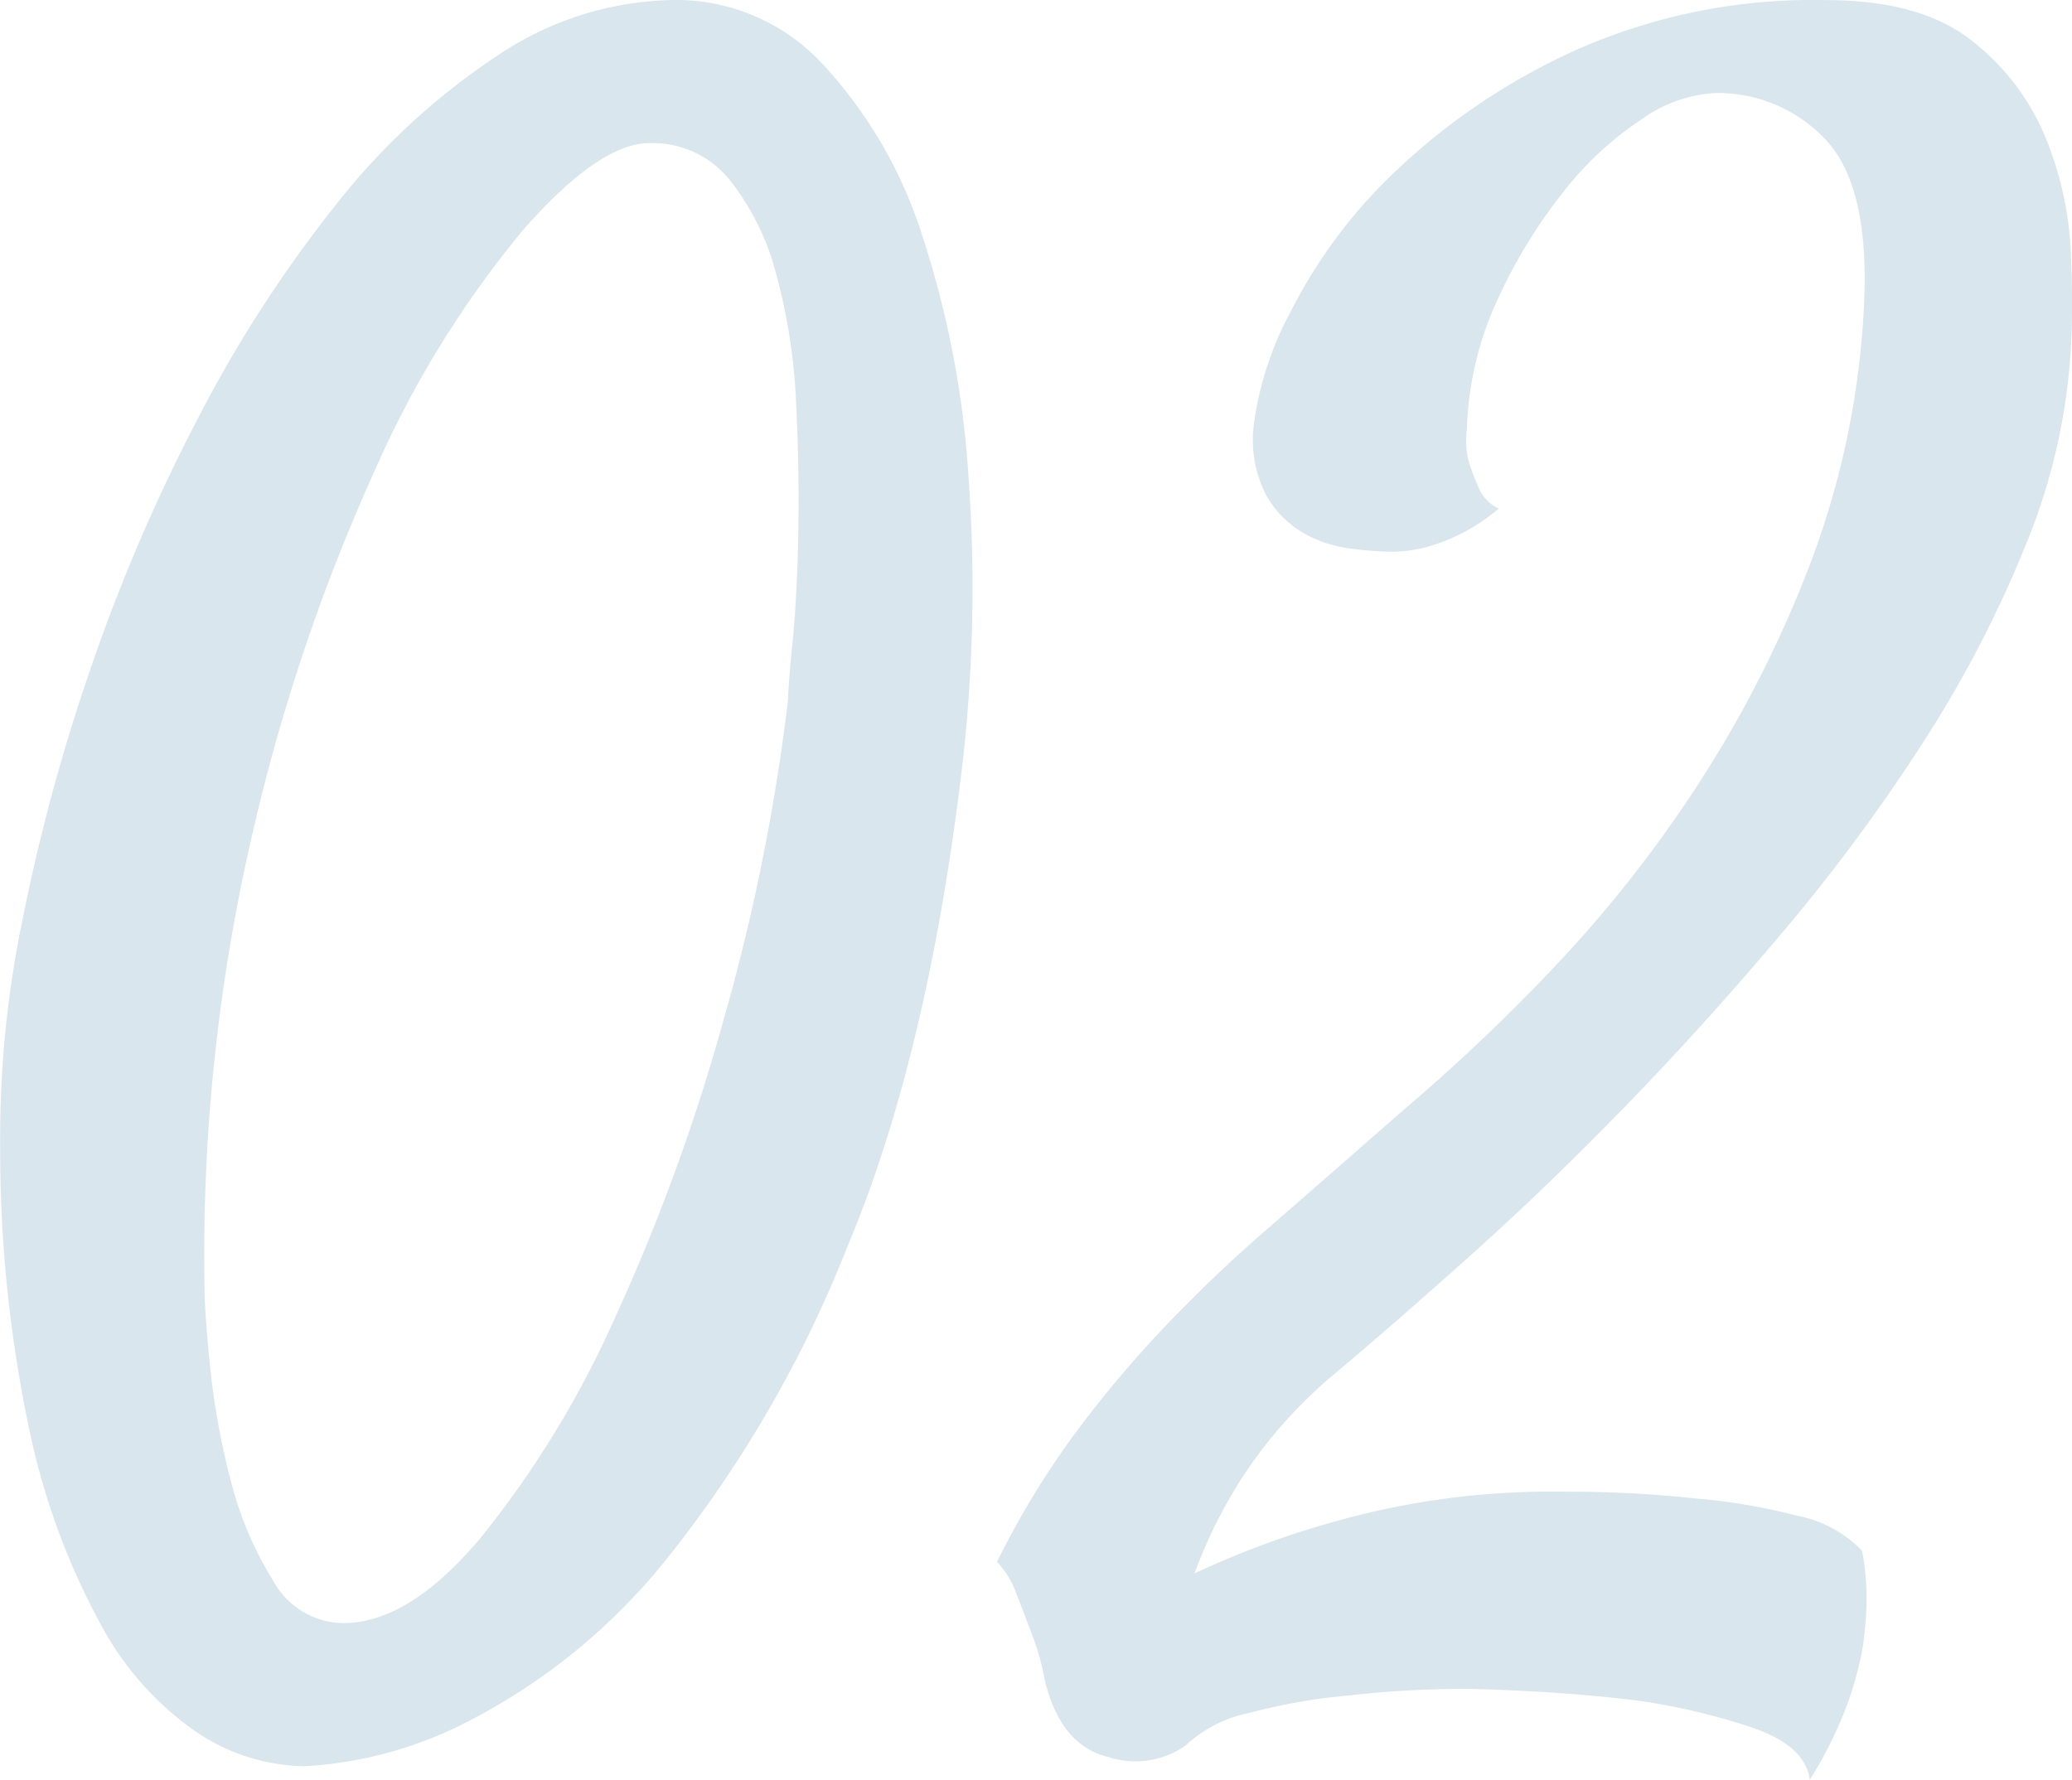 <svg xmlns="http://www.w3.org/2000/svg" width="106.943" height="91.875" viewBox="0 0 106.943 91.875"><path d="M38.438,23.641a10.3,10.3,0,0,1,7.676,3.34,23.414,23.414,0,0,1,5.1,8.789,49.994,49.994,0,0,1,2.4,12.539A79.659,79.659,0,0,1,53.32,62.9q-1.758,15.117-5.977,25.137a62.355,62.355,0,0,1-9.2,15.938,31.564,31.564,0,0,1-10.078,8.379,20.849,20.849,0,0,1-8.73,2.461,10.254,10.254,0,0,1-5.566-1.758,15.861,15.861,0,0,1-4.98-5.625,36.613,36.613,0,0,1-3.633-9.9,69.435,69.435,0,0,1-1.523-14.59A55.367,55.367,0,0,1,4.8,71.043,99.55,99.55,0,0,1,8.379,57.918a92.581,92.581,0,0,1,5.508-12.773,66.985,66.985,0,0,1,7.09-10.957,35.409,35.409,0,0,1,8.32-7.676A16.671,16.671,0,0,1,38.438,23.641ZM44.3,59.734q0-.586.234-2.988t.293-5.625q.059-3.223-.117-6.738a30.252,30.252,0,0,0-1-6.5,13.178,13.178,0,0,0-2.4-4.922,5.113,5.113,0,0,0-4.16-1.934q-2.578,0-6.5,4.453a52.443,52.443,0,0,0-7.617,12.3A99.329,99.329,0,0,0,16.7,66.473a96.049,96.049,0,0,0-2.52,23.613q0,1.289.293,4.16a38.614,38.614,0,0,0,1.055,5.8A18.136,18.136,0,0,0,17.7,105.2a4.182,4.182,0,0,0,3.633,2.227q3.4,0,7.09-4.395a51.2,51.2,0,0,0,6.914-11.309,102.5,102.5,0,0,0,5.625-15.41A105.7,105.7,0,0,0,44.3,59.734Zm52.734,55.781q-.234-1.758-2.988-2.7a33.359,33.359,0,0,0-6.035-1.406q-3.867-.469-8.555-.586a53.252,53.252,0,0,0-6.328.352,29.487,29.487,0,0,0-4.98.879,6.8,6.8,0,0,0-3.34,1.7,4.531,4.531,0,0,1-3.984.586q-2.461-.586-3.281-3.984a12.748,12.748,0,0,0-.7-2.461q-.352-.937-.762-1.992a4.7,4.7,0,0,0-1-1.641,44.487,44.487,0,0,1,3.809-6.328,58.843,58.843,0,0,1,4.57-5.508,74.857,74.857,0,0,1,5.625-5.391q3.105-2.7,6.973-6.094A97.946,97.946,0,0,0,83.73,73.68a65.826,65.826,0,0,0,7.5-9.492A60.379,60.379,0,0,0,97.09,52.645a43.457,43.457,0,0,0,2.754-13.535q.234-5.977-2.051-8.32a7.616,7.616,0,0,0-5.684-2.344,7.206,7.206,0,0,0-3.75,1.348,17.093,17.093,0,0,0-4.043,3.75,26.758,26.758,0,0,0-3.4,5.566,17.1,17.1,0,0,0-1.582,6.68,4.37,4.37,0,0,0,.117,1.758,13.8,13.8,0,0,0,.527,1.348,2.056,2.056,0,0,0,1,1,9.764,9.764,0,0,1-3.75,1.992,7.267,7.267,0,0,1-1.758.234,16.809,16.809,0,0,1-2.227-.176,6.5,6.5,0,0,1-2.4-.82,5.253,5.253,0,0,1-1.875-1.934,6.242,6.242,0,0,1-.645-3.516A16.916,16.916,0,0,1,70.254,39.7a26.3,26.3,0,0,1,5.508-7.324,33.491,33.491,0,0,1,9.2-6.152,30.126,30.126,0,0,1,12.891-2.578q4.922,0,7.559,2.109a12.2,12.2,0,0,1,3.809,5.039,17.713,17.713,0,0,1,1.289,5.918q.117,2.988,0,4.863a31.237,31.237,0,0,1-2.285,10.078,60.292,60.292,0,0,1-5.273,10.2,93.737,93.737,0,0,1-7.266,9.844q-4.043,4.8-8.145,9.023t-8.027,7.734q-3.926,3.516-6.855,5.977a24.258,24.258,0,0,0-4.863,5.391,25.215,25.215,0,0,0-2.52,5.039,46.39,46.39,0,0,1,7.734-2.812,41.02,41.02,0,0,1,11.25-1.406,62.862,62.862,0,0,1,6.914.352,30.879,30.879,0,0,1,5.156.879,6.3,6.3,0,0,1,3.4,1.816,13.2,13.2,0,0,1,.234,2.344,16.079,16.079,0,0,1-.117,1.992,11.475,11.475,0,0,1-.352,1.875,17.263,17.263,0,0,1-.586,1.875A20.856,20.856,0,0,1,97.031,115.516Z" transform="translate(-3.623 -23.641)" fill="#a4c1d2" opacity="0.4"/></svg>